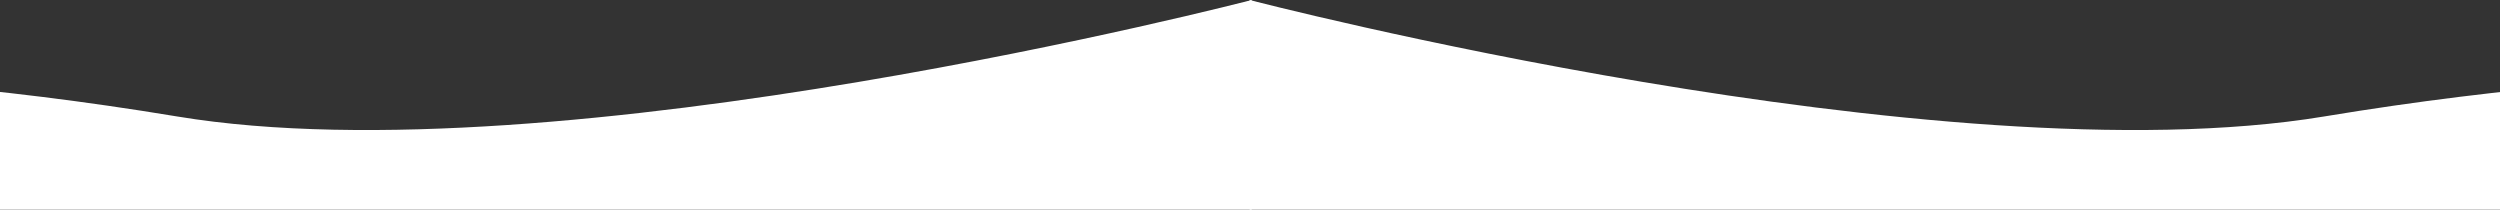 <?xml version="1.0" encoding="UTF-8"?> <svg xmlns="http://www.w3.org/2000/svg" width="1920" height="161" viewBox="0 0 1920 161" fill="none"><rect x="0" y="0" width="1920" height="161" fill="#333333" stroke="none"/> <path d="M136.245 89.477C-157.655 40.782 -308.099 66.013 -602 17.318V254H961.296V0C961.296 0 430.146 138.172 136.245 89.477Z" fill="white"></path> <path d="M1784.76 89.477C2078.66 40.782 2229.1 66.013 2523 17.318V254H959.704V0C959.704 0 1490.85 138.172 1784.76 89.477Z" fill="white"></path> </svg> 